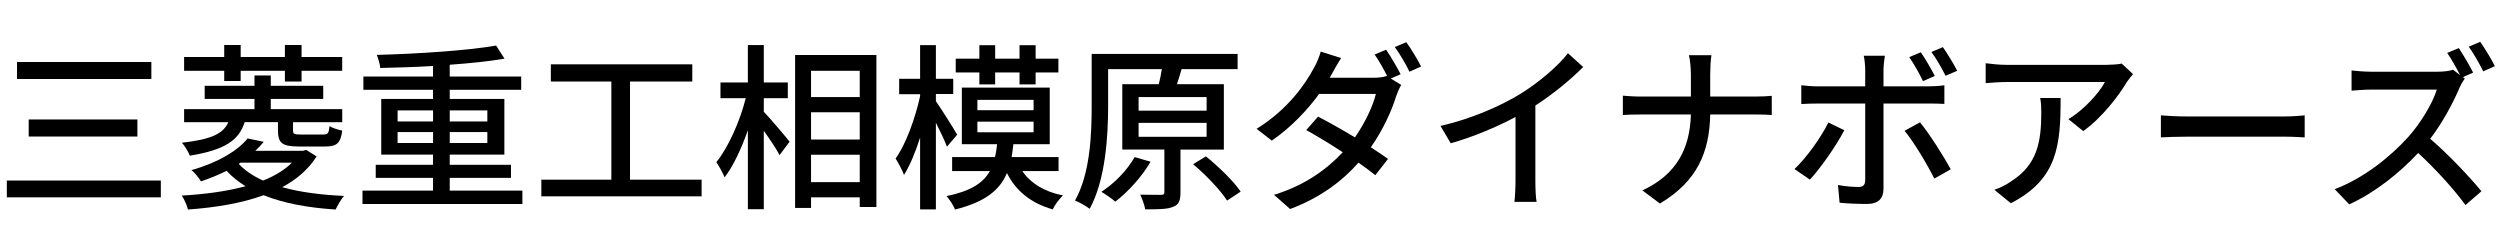 <?xml version="1.0" encoding="UTF-8"?><svg id="_レイヤー_1" xmlns="http://www.w3.org/2000/svg" viewBox="0 0 480 48"><path d="M30.88,34.66v3.23H1.31v-3.23H30.88Zm-1.82-22.76v3.27H3.27v-3.27H29.06Zm-2.68,11.04v3.27H5.51v-3.27H26.38Z"/><path d="M46.97,23.46c-1.1,3.47-3.78,5.33-10.52,6.43-.27-.69-.96-1.92-1.55-2.48,5.81-.65,7.98-1.79,8.94-3.95h-8.49v-2.51h13.51v-1.96h-9.56v-2.51h9.56v-1.99h3.13v1.99h10.07v2.51h-10.07v1.96h13.72v2.51h-9.45v1.51c0,.76,.17,.86,1.51,.86h4.26c.93,0,1.1-.21,1.24-1.62,.58,.38,1.68,.72,2.44,.86-.31,2.47-1.07,3.06-3.33,3.06h-4.95c-3.27,0-4.06-.65-4.06-3.13v-1.55h-6.39Zm13.82,6.57c-1.58,2.51-3.85,4.43-6.6,5.91,3.4,.96,7.46,1.48,11.89,1.68-.62,.62-1.27,1.86-1.65,2.61-5.29-.34-9.97-1.2-13.82-2.75-4.3,1.58-9.35,2.37-14.51,2.75-.21-.79-.72-1.99-1.2-2.68,4.3-.24,8.56-.79,12.24-1.79-1.38-.86-2.58-1.82-3.64-2.96-1.44,.72-3.09,1.41-4.92,2.03-.38-.65-1.2-1.72-1.82-2.17,5.26-1.48,8.9-3.78,10.79-6.08l3.09,.65c-.48,.58-1.03,1.17-1.62,1.72h9.18l.58-.17,1.99,1.24ZM43.05,13.59h-7.7v-2.65h7.7v-2.3h3.16v2.3h8.49v-2.3h3.2v2.3h7.8v2.65h-7.8v2.06h-3.2v-2.06h-8.49v1.96h-3.16v-1.96Zm2.79,17.88c1.17,1.27,2.78,2.34,4.67,3.2,2.24-.89,4.13-2.03,5.54-3.44h-9.87l-.34,.24Z"/><path d="M100.3,36.59v2.58h-30.7v-2.58h13.54v-2.44h-11v-2.51h11v-1.96h-9.94v-10.69h9.94v-1.75h-13.37v-2.54h13.37v-2.03c-3.44,.21-6.94,.31-10.14,.38-.03-.76-.41-1.86-.65-2.51,7.91-.21,17.36-.83,22.9-1.79l1.62,2.51c-2.96,.52-6.63,.89-10.52,1.17v2.27h13.72v2.54h-13.72v1.75h10.49v10.69h-10.49v1.96h11.76v2.51h-11.76v2.44h13.96Zm-23.96-13.27h6.81v-2.13h-6.81v2.13Zm6.81,4.13v-2.1h-6.81v2.1h6.81Zm3.2-6.26v2.13h7.22v-2.13h-7.22Zm7.22,4.16h-7.22v2.1h7.22v-2.1Z"/><path d="M134.71,34.49v3.2h-30.77v-3.2h13.44V15.65h-11.62v-3.3h27.16v3.3h-11.96v18.84h13.75Z"/><path d="M146.65,21.46c1.2,1.24,4.26,4.85,4.95,5.74l-1.92,2.58c-.58-1.13-1.86-3.02-3.03-4.67v15.06h-3.06v-15.16c-1.24,3.54-2.82,6.91-4.47,9.04-.34-.89-1.1-2.2-1.58-2.92,2.3-2.82,4.54-7.87,5.64-12.27h-4.85v-3.03h5.26v-7.18h3.06v7.18h4.61v3.03h-4.61v2.61Zm21.62-10.9v29.19h-3.2v-1.86h-9.35v2.03h-3.06V10.56h15.61Zm-12.55,3.03v5.05h9.35v-5.05h-9.35Zm0,13.2h9.35v-5.23h-9.35v5.23Zm9.35,8.18v-5.26h-9.35v5.26h9.35Z"/><path d="M181.82,28.17c-.41-1.13-1.31-2.96-2.13-4.61v16.64h-3.03v-13.79c-.89,2.82-1.99,5.43-3.09,7.18-.34-.93-1.1-2.34-1.62-3.16,1.96-2.68,3.75-7.63,4.71-11.96v-.38h-4.02v-2.96h4.02v-6.46h3.03v6.46h3.33v2.92h-3.33v1.38c.93,1.31,3.51,5.4,4.09,6.43l-1.96,2.3Zm14.47,4.68c1.62,2.37,4.3,3.99,7.8,4.67-.69,.65-1.58,1.82-1.96,2.68-4.16-1.17-7.08-3.54-8.8-6.98-1.38,3.3-4.19,5.57-9.97,7.01-.28-.79-1.07-1.96-1.62-2.58,4.68-.96,7.05-2.54,8.32-4.81h-7.25v-2.68h8.22c.21-.79,.31-1.58,.41-2.48h-6.77v-10.86h16.88v10.86h-6.98c-.1,.89-.21,1.68-.34,2.48h9.01v2.68h-6.94Zm-8.25-18.94h-4.54v-2.65h4.54v-2.58h3.03v2.58h4.68v-2.58h3.09v2.58h4.37v2.65h-4.37v2.3h-3.09v-2.3h-4.68v2.3h-3.03v-2.3Zm-.38,7.25h10.79v-1.99h-10.79v1.99Zm0,4.23h10.79v-2.03h-10.79v2.03Z"/><path d="M226.65,28.71v8.22c0,1.51-.27,2.37-1.41,2.78-1.13,.48-2.85,.48-5.36,.48-.14-.83-.58-2.03-.96-2.82,1.79,.04,3.51,.04,4.02,.04,.48,0,.62-.14,.62-.55v-8.15h-8.08v-12.55h7.01c.24-.96,.45-1.99,.58-2.89h-10.31v7.05c0,5.74-.48,14.2-3.54,19.77-.62-.48-2.03-1.31-2.82-1.58,2.96-5.29,3.2-12.82,3.2-18.22V10.36h28.02v2.92h-10.76c-.28,1-.58,1.99-.89,2.89h9.01v12.55h-8.32Zm-5.74,2.34c-1.68,2.92-4.37,5.81-6.77,7.67-.62-.55-1.89-1.44-2.68-1.89,2.51-1.62,4.95-4.12,6.39-6.67l3.06,.89Zm-2.3-9.8h13.06v-2.61h-13.06v2.61Zm0,5.02h13.06v-2.68h-13.06v2.68Zm12.93,3.75c2.41,1.96,5.33,4.78,6.67,6.77l-2.61,1.72c-1.24-1.96-4.06-4.92-6.53-6.98l2.47-1.51Z"/><path d="M267.01,15.07l2.03,1.24c-.34,.55-.72,1.41-.96,2.1-.86,2.85-2.54,6.53-4.88,9.87,1.27,.82,2.44,1.62,3.3,2.23l-2.44,3.13c-.83-.69-1.96-1.51-3.23-2.41-3.06,3.47-7.25,6.7-13.13,8.9l-3.09-2.72c6.05-1.86,10.21-4.99,13.2-8.18-2.51-1.65-5.16-3.23-7.01-4.26l2.27-2.58c1.92,1,4.57,2.47,7.08,3.99,1.89-2.72,3.44-5.95,4.02-8.35h-10.9c-2.27,3.13-5.4,6.43-9.08,8.97l-2.92-2.27c5.98-3.68,9.39-8.63,11-11.69,.45-.72,1.03-2.1,1.31-3.13l3.92,1.24c-.69,1.03-1.41,2.37-1.79,3.06l-.41,.72h8.35c1,0,1.93-.1,2.58-.34l.14,.07c-.69-1.34-1.62-3.06-2.44-4.19l2.2-.93c.86,1.24,2.1,3.37,2.79,4.71l-1.89,.83Zm2.99-6.98c.93,1.27,2.23,3.44,2.85,4.68l-2.23,1c-.72-1.48-1.86-3.44-2.82-4.74l2.2-.93Z"/><path d="M294.79,34.7c0,1.41,.07,3.3,.24,4.06h-4.26c.1-.76,.21-2.65,.21-4.06v-12.24c-3.61,1.93-8.18,3.85-12.44,5.05l-1.96-3.33c5.88-1.34,11.69-3.88,15.5-6.26,3.47-2.17,7.05-5.22,8.97-7.7l2.92,2.65c-2.48,2.47-5.71,5.16-9.18,7.39v14.44Z"/><path d="M336.88,18.54c1.34,0,2.68-.07,3.3-.14v3.68c-.62-.07-2.13-.1-3.33-.1h-8.49c-.14,7.25-2.51,12.86-9.66,17.09l-3.37-2.51c6.63-3.06,9.14-8.11,9.32-14.58h-9.52c-1.38,0-2.68,.04-3.54,.1v-3.71c.83,.07,2.17,.17,3.47,.17h9.59v-4.23c0-1.1-.14-2.82-.38-3.71h4.33c-.17,.89-.24,2.68-.24,3.71v4.23h8.53Z"/><path d="M354.1,25c-1.51,2.99-4.68,7.43-6.6,9.49l-2.96-2.03c2.27-2.13,5.12-6.08,6.5-8.94l3.06,1.48Zm7.53-5.12v16.36c0,1.86-.96,2.92-3.2,2.92-1.65,0-3.68-.07-5.23-.24l-.31-3.4c1.48,.28,3.03,.38,3.92,.38s1.27-.34,1.31-1.27v-14.75h-9.18c-1.07,0-2.17,.03-3.09,.1v-3.61c.96,.1,1.99,.21,3.06,.21h9.21v-3.2c0-.79-.14-2.13-.28-2.68h4.06c-.1,.48-.27,1.92-.27,2.72v3.16h8.63c.89,0,2.17-.07,3.06-.21v3.58c-1-.07-2.17-.07-3.03-.07h-8.66Zm7.01,3.61c1.82,2.2,4.54,6.53,5.91,9.01l-3.16,1.79c-1.41-2.82-3.95-7.05-5.71-9.18l2.96-1.62Zm.58-7.91c-.69-1.41-1.72-3.3-2.65-4.61l2.23-.93c.86,1.24,1.99,3.2,2.68,4.54l-2.27,1Zm4.33-1.03c-.72-1.44-1.75-3.27-2.72-4.57l2.2-.93c.89,1.27,2.13,3.3,2.75,4.54l-2.23,.96Z"/><path d="M409.53,14.24c-.31,.38-.86,1.03-1.13,1.44-1.48,2.51-4.74,6.88-8.42,9.49l-2.85-2.3c2.99-1.75,6.02-5.16,7.01-7.12h-18.87c-1.34,0-2.54,.1-4.02,.21v-3.82c1.27,.17,2.68,.31,4.02,.31h19.22c.79,0,2.34-.1,2.89-.24l2.17,2.03Zm-13.89,4.57c0,8.97-.52,15.57-9.56,20.21l-3.16-2.58c1-.34,2.2-.89,3.3-1.68,4.92-3.16,5.71-7.49,5.71-13.2,0-.93-.03-1.75-.21-2.75h3.92Z"/><path d="M414.89,22.15c1.1,.1,3.23,.21,5.09,.21h18.67c1.68,0,3.03-.14,3.85-.21v4.23c-.76-.03-2.3-.14-3.82-.14h-18.7c-1.92,0-3.95,.07-5.09,.14v-4.23Z"/><path d="M473.24,15.07c-.24,.31-.76,1.2-1,1.75-1.2,2.85-3.27,6.74-5.64,9.83,3.54,3.03,7.7,7.46,9.83,10.07l-3.06,2.65c-2.23-3.06-5.71-6.88-9.08-10-3.68,3.92-8.29,7.6-13.24,9.87l-2.78-2.92c5.57-2.1,10.73-6.26,14.13-10.04,2.34-2.61,4.64-6.39,5.47-9.08h-12.62c-1.34,0-3.2,.17-3.75,.21v-3.88c.69,.1,2.68,.24,3.75,.24h12.75c1.27,0,2.41-.17,2.99-.38l1.34,1.03c-.69-1.38-1.65-3.06-2.47-4.26l2.23-.93c.86,1.31,2.13,3.44,2.75,4.71l-1.96,.86,.34,.28Zm2.96-7.05c.89,1.27,2.2,3.44,2.82,4.68l-2.24,1c-.72-1.48-1.86-3.44-2.78-4.74l2.2-.93Z"/></svg>